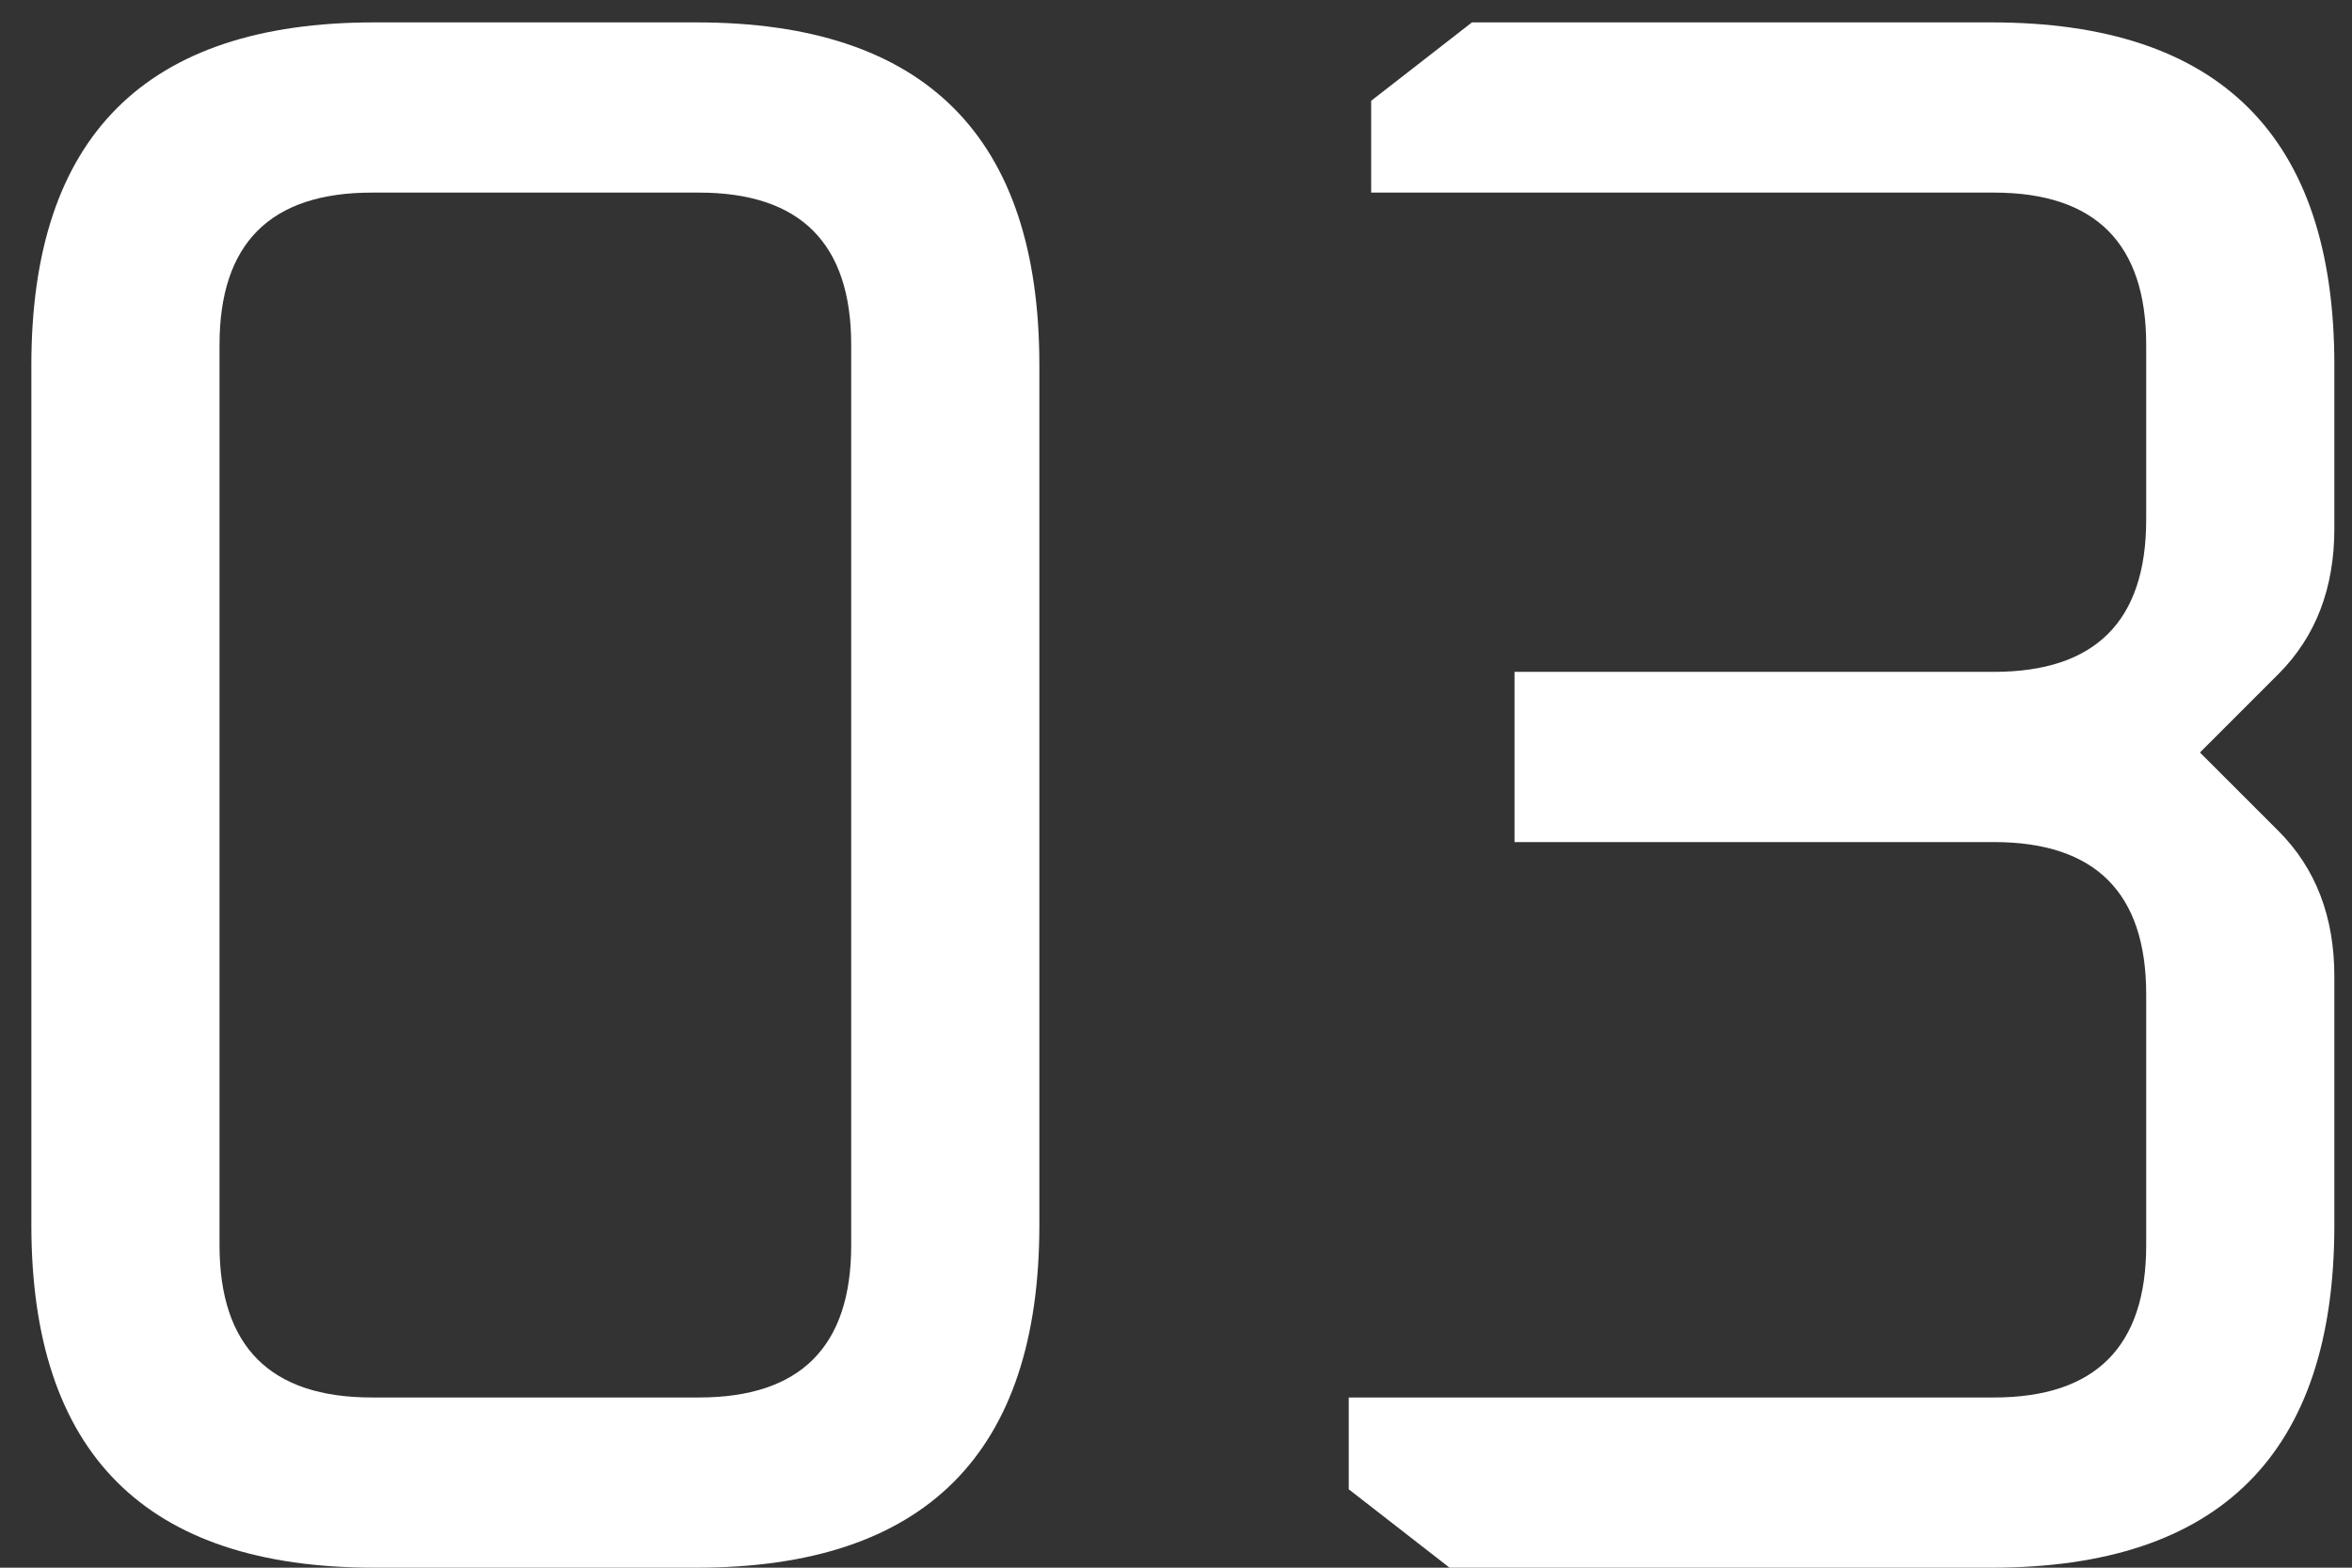 <?xml version="1.0" encoding="UTF-8"?> <svg xmlns="http://www.w3.org/2000/svg" width="42" height="28" viewBox="0 0 42 28" fill="none"><rect x="0" y="0" width="42" height="28" fill="#333333" stroke="none"/><path d="M0.56 21.88V6.52C0.56 2.44 2.6 0.4 6.68 0.4H12.44C16.52 0.4 18.56 2.44 18.56 6.52V21.88C18.56 25.96 16.52 28 12.44 28H6.68C2.6 28 0.56 25.96 0.56 21.88ZM3.92 22.24C3.92 24.053 4.827 24.96 6.64 24.96H12.48C14.293 24.96 15.2 24.053 15.2 22.24V6.16C15.2 4.347 14.293 3.44 12.48 3.44H6.64C4.827 3.44 3.92 4.347 3.92 6.16V22.24ZM24.085 26.6V24.96H35.605C37.418 24.96 38.325 24.053 38.325 22.24V17.76C38.325 15.947 37.418 15.04 35.605 15.04H27.045V12H35.605C37.418 12 38.325 11.093 38.325 9.28V6.16C38.325 4.347 37.418 3.44 35.605 3.44H24.485V1.8L26.285 0.4H35.565C39.645 0.4 41.685 2.44 41.685 6.52V9.44C41.685 10.507 41.352 11.373 40.685 12.04L39.285 13.44L40.685 14.84C41.352 15.507 41.685 16.373 41.685 17.44V21.88C41.685 25.96 39.645 28 35.565 28H25.885L24.085 26.6Z" fill="white"></path></svg> 